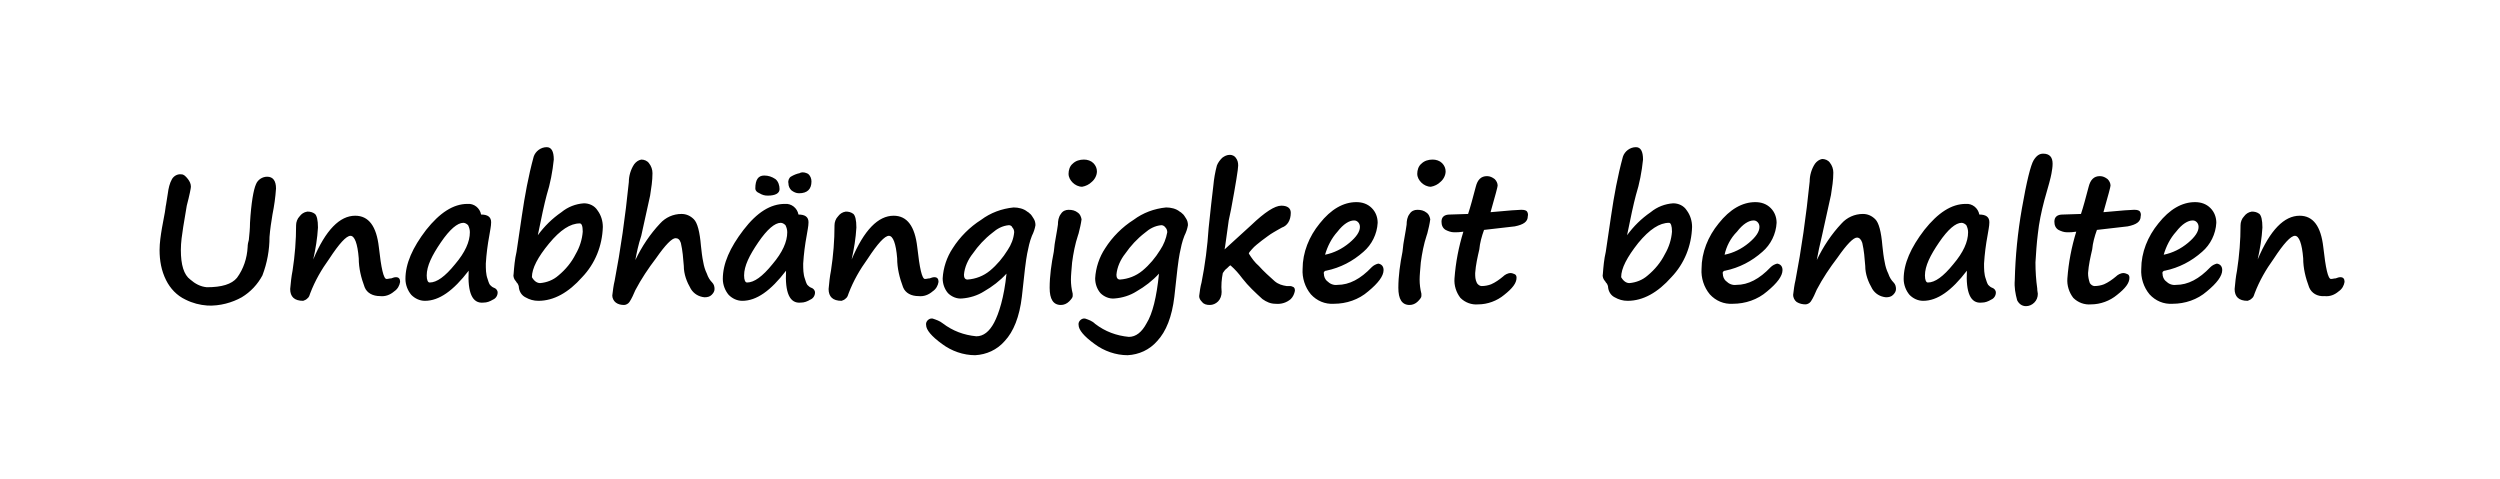 <?xml version="1.0" encoding="utf-8"?>
<!-- Generator: Adobe Illustrator 24.3.0, SVG Export Plug-In . SVG Version: 6.00 Build 0)  -->
<svg version="1.1" id="Ebene_1" xmlns="http://www.w3.org/2000/svg" xmlns:xlink="http://www.w3.org/1999/xlink" x="0px" y="0px"
	 viewBox="0 0 423 81" style="enable-background:new 0 0 423 81;" xml:space="preserve">
<style type="text/css">
	.st0{fill:#000000;}
</style>
<path id="Pfad_332" class="st0" d="M35.1,51.7c-1.3-0.1-2.5-0.4-3.7-1c-1.5-0.7-2.6-1.9-3.3-3.3c-0.8-1.6-1.1-3.3-1.1-5.1
	c0-1.2,0.2-2.5,0.4-3.7l0.5-2.7c0.1-0.5,0.1-0.9,0.2-1.3c0.1-0.7,0.2-1.3,0.3-1.9c0.1-0.8,0.3-1.7,0.7-2.4c0.3-0.5,0.9-0.9,1.6-0.8
	c0.4,0,0.7,0.3,1.1,0.8c0.3,0.4,0.5,0.8,0.5,1.3c0,0.2-0.2,1.3-0.7,3.2c-0.1,0.5-0.3,1.7-0.6,3.6c-0.2,1.3-0.4,2.6-0.4,3.9
	c0,2.5,0.5,4.2,1.6,5c0.8,0.7,1.7,1.2,2.8,1.3c2.5,0,4.2-0.5,5.1-1.6c1.1-1.5,1.7-3.3,1.8-5.2c0-0.4,0.1-0.9,0.2-1.2
	c0.1-1,0.2-1.9,0.2-2.9c0.2-3.4,0.6-5.6,1-6.5c0.3-0.8,1.1-1.3,1.9-1.3c1,0,1.5,0.7,1.5,2c-0.1,1.5-0.3,2.9-0.6,4.4
	c-0.2,1.2-0.4,2.5-0.5,3.8c0,2.2-0.4,4.4-1.2,6.5c-0.8,1.5-2,2.8-3.5,3.7C39.3,51.2,37.2,51.8,35.1,51.7z M61.7,48.6
	c-0.6-1.6-1-3.2-1-4.9c-0.2-2.5-0.7-3.8-1.4-3.8c-0.7,0-1.9,1.3-3.6,3.9c-1.3,1.8-2.4,3.7-3.2,5.8c-0.1,0.3-0.2,0.7-0.5,0.9
	c-0.2,0.2-0.4,0.3-0.7,0.4c-1.5,0-2.2-0.7-2.2-2c0.1-1.1,0.2-2.1,0.4-3.1c0.4-2.6,0.6-5.1,0.6-7.7c0-0.5,0.2-1.1,0.6-1.5
	c0.3-0.4,0.7-0.7,1.3-0.8c0.5,0,0.9,0.1,1.3,0.4c0.3,0.3,0.5,1,0.5,2.3c-0.1,1.8-0.4,3.6-0.8,5.4c2.1-5,4.5-7.4,7.1-7.4
	c2.3,0,3.6,1.8,4,5.3c0.4,3.6,0.8,5.4,1.3,5.4c0.3,0,0.5-0.1,0.8-0.1c0.3-0.1,0.5-0.2,0.8-0.2c0.5,0,0.7,0.3,0.7,0.8
	c-0.1,0.6-0.4,1.2-1,1.6c-0.7,0.6-1.5,0.9-2.4,0.8C63.1,50.1,62.1,49.6,61.7,48.6L61.7,48.6z M79.3,45.8c-2.6,3.4-5,5.1-7.4,5.1
	c-0.9,0-1.7-0.4-2.3-1c-0.6-0.7-1-1.7-1-2.7c0-2.6,1.2-5.3,3.5-8.3c2.3-2.9,4.6-4.4,7-4.4c1.1-0.1,2.1,0.7,2.3,1.8
	c1.1,0,1.7,0.4,1.7,1.3c0,0.7-0.2,1.5-0.3,2.2c-0.3,1.6-0.5,3.2-0.6,4.8c0,0.9,0,1.8,0.3,2.6c0.1,0.3,0.2,0.7,0.4,1
	c0.2,0.2,0.4,0.4,0.7,0.5c0.3,0.1,0.6,0.4,0.6,0.8c0,0.5-0.3,1-0.8,1.2c-0.5,0.3-1,0.5-1.6,0.5C79.9,51.4,79.1,49.5,79.3,45.8
	L79.3,45.8z M78.4,37.7c-1,0-2.3,1.1-3.8,3.3s-2.4,4-2.4,5.6c0,0.8,0.2,1.2,0.5,1.2c1.2,0,2.6-1,4.3-3.1c1.7-2,2.5-3.8,2.5-5.4
	c0-0.4-0.1-0.8-0.3-1.2C79,37.9,78.7,37.7,78.4,37.7L78.4,37.7z M88.3,36.5c0.5-3.4,1.1-6.7,2-10c0.3-0.9,1.2-1.6,2.2-1.6
	c0.8,0,1.2,0.7,1.2,2.1c-0.2,2-0.6,4.1-1.2,6c-0.4,1.5-0.9,3.8-1.5,6.8c1.1-1.5,2.4-2.8,4-3.9c1.1-0.9,2.4-1.4,3.8-1.5
	c0.9,0,1.8,0.4,2.3,1.2c0.6,0.8,0.9,1.8,0.9,2.8c-0.1,3.2-1.3,6.2-3.5,8.5c-2.3,2.6-4.8,4-7.4,4c-0.8,0-1.5-0.2-2.2-0.6
	c-0.6-0.3-1-0.9-1.1-1.6c0-0.3-0.1-0.5-0.2-0.7c-0.1-0.1-0.2-0.2-0.3-0.4c-0.3-0.3-0.5-0.8-0.4-1.2c0.1-1.3,0.2-2.5,0.5-3.8
	L88.3,36.5z M90,46.9c0.4,0.7,0.9,1,1.4,1c1.1-0.1,2.2-0.5,3.1-1.3c1.2-1,2.2-2.2,2.9-3.6c0.7-1.2,1.1-2.5,1.2-3.8
	c0-1-0.2-1.4-0.5-1.4c-1.6,0-3.3,1.1-5.2,3.4C91,43.5,90,45.4,90,46.9L90,46.9z M107.5,44c1.1-2.3,2.5-4.4,4.2-6.2
	c0.9-1,2.2-1.6,3.6-1.6c0.8,0,1.5,0.3,2.1,0.9c0.6,0.6,1,2.1,1.2,4.5c0.1,0.9,0.2,1.9,0.4,2.8c0.1,0.6,0.3,1.3,0.6,1.9
	c0.2,0.6,0.5,1.1,0.9,1.5c0.3,0.3,0.4,0.7,0.4,1.1c0,0.4-0.2,0.7-0.5,1c-0.3,0.3-0.7,0.4-1.2,0.4c-1-0.1-1.8-0.6-2.3-1.4
	c-0.7-1.2-1.2-2.5-1.2-3.9c-0.1-1.3-0.2-2.6-0.5-3.9c-0.2-0.6-0.5-0.8-0.9-0.8c-0.6,0-1.7,1.1-3.3,3.4c-1.3,1.7-2.5,3.5-3.5,5.4
	c-0.3,0.7-0.6,1.4-1,2c-0.2,0.3-0.6,0.5-0.9,0.5c-0.5,0-1-0.1-1.4-0.4c-0.4-0.3-0.6-0.8-0.6-1.2c0.1-0.8,0.2-1.7,0.4-2.5
	c1-5.2,1.8-10.8,2.4-16.7c0-1,0.3-2.1,0.9-3c0.3-0.4,0.7-0.7,1.2-0.8c0.5,0,1,0.2,1.3,0.6c0.4,0.5,0.6,1.1,0.6,1.7
	c0,1.3-0.2,2.5-0.4,3.8c-0.3,1.4-0.8,3.7-1.5,6.8C108,41.4,107.7,42.9,107.5,44L107.5,44z M133,45.8c-2.6,3.4-5,5.1-7.4,5.1
	c-0.9,0-1.7-0.4-2.3-1c-0.6-0.7-1-1.7-1-2.7c0-2.6,1.2-5.3,3.5-8.3s4.6-4.4,7-4.4c1.1-0.1,2.1,0.7,2.3,1.8c1.1,0,1.7,0.4,1.7,1.3
	c0,0.7-0.2,1.5-0.3,2.2c-0.3,1.6-0.5,3.2-0.6,4.8c0,0.9,0,1.8,0.3,2.6c0.1,0.3,0.2,0.7,0.4,1c0.2,0.2,0.4,0.4,0.7,0.5
	c0.3,0.1,0.6,0.4,0.6,0.8c0,0.5-0.3,1-0.8,1.2c-0.5,0.3-1,0.5-1.6,0.5C133.6,51.4,132.8,49.5,133,45.8L133,45.8z M132.1,37.7
	c-1,0-2.3,1.1-3.8,3.3s-2.4,4-2.4,5.6c0,0.8,0.2,1.2,0.5,1.2c1.2,0,2.6-1,4.3-3.1c1.7-2,2.5-3.8,2.5-5.4c0-0.4-0.1-0.8-0.3-1.2
	C132.7,37.9,132.4,37.7,132.1,37.7L132.1,37.7z M135.2,32.7c-0.5,0-0.9-0.2-1.3-0.5c-0.3-0.3-0.5-0.7-0.5-1.2
	c-0.1-0.4,0.1-0.9,0.4-1.1c0.5-0.3,1-0.5,1.5-0.6l0.2-0.1c0.4-0.1,0.8,0,1.2,0.2c0.4,0.3,0.6,0.8,0.6,1.3
	C137.3,32,136.6,32.7,135.2,32.7L135.2,32.7z M129.9,33.1c-0.5,0-0.9-0.1-1.4-0.4c-0.5-0.2-0.7-0.5-0.7-0.8c0-1.5,0.5-2.2,1.5-2.2
	c0.7,0,1.3,0.2,1.9,0.6c0.5,0.4,0.7,1.1,0.7,1.7C131.9,32.7,131.2,33.1,129.9,33.1L129.9,33.1z M152.8,48.6c-0.6-1.6-1-3.2-1-4.9
	c-0.2-2.5-0.7-3.8-1.4-3.8c-0.7,0-1.9,1.3-3.6,3.9c-1.3,1.8-2.4,3.7-3.2,5.8c-0.1,0.3-0.2,0.7-0.5,0.9c-0.2,0.2-0.4,0.3-0.7,0.4
	c-1.5,0-2.2-0.7-2.2-2c0.1-1.1,0.2-2.1,0.4-3.1c0.4-2.6,0.6-5.1,0.6-7.7c0-0.5,0.2-1.1,0.6-1.5c0.3-0.4,0.7-0.7,1.3-0.8
	c0.5,0,0.9,0.1,1.3,0.4c0.3,0.3,0.5,1,0.5,2.3c-0.1,1.8-0.4,3.6-0.8,5.4c2.1-5,4.5-7.4,7.1-7.4c2.3,0,3.6,1.8,4,5.3
	c0.4,3.6,0.8,5.4,1.3,5.4c0.3,0,0.5-0.1,0.8-0.1c0.3-0.1,0.5-0.2,0.8-0.2c0.5,0,0.7,0.3,0.7,0.8c-0.1,0.6-0.4,1.2-1,1.6
	c-0.7,0.6-1.5,0.9-2.4,0.8C154.2,50.1,153.2,49.6,152.8,48.6L152.8,48.6z M170.3,46.3c-1.1,1.2-2.4,2.2-3.8,3
	c-1.1,0.7-2.4,1.1-3.7,1.2c-0.9,0.1-1.8-0.3-2.4-0.9c-0.6-0.7-0.9-1.6-0.9-2.5c0.1-1.8,0.7-3.6,1.7-5.1c1.2-1.9,2.9-3.6,4.8-4.8
	c1.6-1.2,3.5-1.9,5.5-2.1c0.8,0,1.7,0.2,2.3,0.7c0.2,0.1,0.3,0.2,0.4,0.3c0.3,0.2,0.5,0.6,0.7,0.9c0.2,0.3,0.3,0.7,0.3,1.1
	c-0.1,0.6-0.3,1.2-0.6,1.8c-0.4,1-0.6,2-0.8,3c-0.2,1-0.5,3.4-0.9,7.3c-0.4,3.4-1.4,5.9-2.9,7.5c-1.3,1.5-3.1,2.3-5,2.4
	c-2,0-4-0.7-5.6-1.9c-1.8-1.3-2.7-2.4-2.7-3.2c-0.1-0.5,0.3-1,0.8-1.1c0.1,0,0.2,0,0.3,0c0.6,0.2,1.2,0.4,1.7,0.8
	c1.7,1.3,3.6,2,5.7,2.2c1.2,0,2.2-0.8,3-2.3S169.9,50.3,170.3,46.3L170.3,46.3z M170.7,38.1c-1.1,0.1-2,0.6-2.8,1.3
	c-1.3,1-2.4,2.2-3.3,3.5c-0.8,1-1.4,2.3-1.5,3.6c0,0.5,0.2,0.8,0.6,0.8c1.4-0.1,2.7-0.6,3.8-1.5c1.2-1,2.2-2.2,3-3.5
	c0.6-0.9,1-1.9,1.1-3c0-0.3-0.1-0.6-0.3-0.8C171.2,38.2,170.9,38.1,170.7,38.1L170.7,38.1z M185.6,29c0,0.7-0.4,1.4-0.9,1.8
	c-0.4,0.4-1,0.7-1.6,0.8c-0.6,0-1.2-0.3-1.6-0.7c-0.4-0.4-0.7-0.9-0.7-1.5c0-0.6,0.2-1.3,0.7-1.7c0.5-0.5,1.2-0.7,1.9-0.7
	c0.6,0,1.2,0.2,1.6,0.6C185.4,28,185.6,28.5,185.6,29L185.6,29z M178.5,41L178.5,41c0.3-1.8,0.5-2.8,0.5-3c0-0.6,0.1-1.3,0.5-1.8
	c0.3-0.5,0.8-0.7,1.3-0.7c0.6,0,1.1,0.1,1.6,0.5c0.3,0.2,0.5,0.6,0.6,1.1c-0.1,0.8-0.3,1.6-0.5,2.4l-0.1,0.3c-0.5,1.5-0.8,3.1-1,4.6
	c-0.1,1.2-0.2,2.2-0.2,2.9c0,0.8,0.1,1.6,0.3,2.4c0,0.1,0,0.3,0,0.4c0,0.2-0.2,0.5-0.6,0.9c-0.4,0.4-0.9,0.6-1.4,0.6
	c-1.3,0-1.9-1-1.9-2.9c0-2,0.3-4.1,0.7-6.1C178.4,42,178.4,41.5,178.5,41L178.5,41z M196.1,46.3c-1.1,1.2-2.4,2.2-3.8,3
	c-1.1,0.7-2.4,1.1-3.7,1.2c-0.9,0.1-1.8-0.3-2.4-0.9c-0.6-0.7-0.9-1.6-0.9-2.5c0.1-1.8,0.7-3.6,1.7-5.1c1.2-1.9,2.9-3.6,4.8-4.8
	c1.6-1.2,3.5-1.9,5.5-2.1c0.8,0,1.7,0.2,2.3,0.7c0.2,0.1,0.3,0.2,0.4,0.3c0.3,0.2,0.5,0.6,0.7,0.9c0.2,0.3,0.3,0.7,0.3,1.1
	c-0.1,0.6-0.3,1.2-0.6,1.8c-0.4,1-0.6,2-0.8,3c-0.2,1-0.5,3.4-0.9,7.3c-0.4,3.4-1.4,5.9-2.9,7.5c-1.3,1.5-3.1,2.3-5,2.4
	c-2,0-4-0.7-5.6-1.9c-1.8-1.3-2.7-2.4-2.7-3.2c-0.1-0.5,0.3-1,0.8-1.1c0.1,0,0.2,0,0.3,0c0.6,0.2,1.2,0.4,1.7,0.9
	c1.7,1.3,3.6,2,5.7,2.2c1.2,0,2.2-0.8,3-2.3C195,53.1,195.7,50.3,196.1,46.3L196.1,46.3z M196.5,38.1c-1.1,0.1-2,0.6-2.8,1.3
	c-1.3,1-2.4,2.2-3.3,3.5c-0.8,1-1.4,2.3-1.5,3.6c0,0.5,0.2,0.8,0.6,0.8c1.4-0.1,2.7-0.6,3.8-1.5c1.2-1,2.2-2.2,3-3.5
	c0.6-0.9,1-1.9,1.2-3c0-0.3-0.1-0.6-0.3-0.8C197,38.2,196.7,38.1,196.5,38.1L196.5,38.1z M216.9,38.5L216.9,38.5L216.9,38.5
	c-0.6,0.3-1,0.6-1.4,0.8c-0.7,0.4-1.3,0.9-2,1.4c-0.6,0.5-1.2,0.9-1.7,1.5c-0.3,0.3-0.5,0.6-0.5,0.7c0.5,0.8,1,1.5,1.7,2.1
	c0.8,0.9,1.8,1.8,2.7,2.6c0.6,0.5,1.3,0.7,2,0.8l0.6,0c0.2,0,0.4,0.1,0.6,0.2c0.2,0.2,0.2,0.4,0.2,0.6c-0.1,0.5-0.3,1-0.7,1.4
	c-0.7,0.6-1.6,0.9-2.6,0.8c-0.8,0-1.5-0.3-2.2-0.8c-1.2-1.1-2.4-2.2-3.4-3.5c-0.6-0.8-1.2-1.5-2-2.2c-0.1,0-0.3,0.2-0.6,0.5
	c-0.3,0.2-0.5,0.5-0.7,0.8v0c-0.2,1-0.3,2.1-0.2,3.2c0,0.6-0.2,1.2-0.6,1.6c-0.4,0.4-0.9,0.6-1.4,0.6c-0.5,0-1-0.1-1.3-0.5
	c-0.3-0.3-0.5-0.6-0.5-1c0.1-0.8,0.2-1.6,0.4-2.3c0.6-3,1-6.1,1.2-9.2c0.3-3.1,0.6-5.4,0.8-7.2c0.1-1.1,0.3-2.3,0.6-3.4
	c0.2-0.5,0.5-0.9,0.9-1.3c0.4-0.3,0.8-0.5,1.3-0.5c0.4,0,0.8,0.2,1,0.5c0.3,0.4,0.4,0.8,0.4,1.3c0,0.6-0.4,3.1-1.2,7.4l-0.4,1.9h0
	c-0.4,2.8-0.6,4.5-0.7,4.9l4.5-4.1c2.3-2.2,4-3.3,5.1-3.3c1,0,1.6,0.4,1.6,1.2C218.4,37.3,217.8,38.2,216.9,38.5L216.9,38.5z
	 M234.1,45.7c0,1-0.9,2.2-2.6,3.6c-1.6,1.4-3.7,2.1-5.8,2.1c-1.5,0.1-2.9-0.5-3.9-1.6c-1-1.2-1.5-2.8-1.4-4.3c0-2.8,1.1-5.5,2.9-7.7
	c1.9-2.4,4-3.6,6.2-3.6c1,0,1.9,0.3,2.6,1c0.7,0.7,1,1.6,1,2.5c-0.1,1.9-1,3.7-2.4,4.9c-1.8,1.6-3.9,2.7-6.3,3.2
	c-0.3,0-0.5,0.3-0.4,0.5c0,0.5,0.2,1,0.6,1.3c0.4,0.4,1,0.7,1.7,0.6c2,0,3.9-1,5.8-3c0.3-0.3,0.7-0.5,1.1-0.6
	C233.8,44.7,234.1,45.1,234.1,45.7L234.1,45.7z M224.2,43.1c1.5-0.3,2.9-1,4.1-2c1.2-1,1.8-1.9,1.8-2.7c0-0.3-0.1-0.6-0.3-0.8
	c-0.2-0.2-0.4-0.3-0.7-0.3c-0.8,0-1.8,0.6-2.8,1.9C225.3,40.3,224.6,41.7,224.2,43.1L224.2,43.1z M244.6,29c0,0.7-0.4,1.4-0.9,1.8
	c-0.4,0.4-1,0.7-1.6,0.8c-0.6,0-1.2-0.3-1.6-0.7c-0.4-0.4-0.7-0.9-0.7-1.5c0-0.6,0.2-1.3,0.7-1.7c0.5-0.5,1.2-0.7,1.9-0.7
	c0.6,0,1.2,0.2,1.6,0.6C244.4,28,244.6,28.5,244.6,29L244.6,29z M237.5,41L237.5,41c0.3-1.8,0.5-2.8,0.5-3c0-0.6,0.1-1.3,0.5-1.8
	c0.3-0.5,0.8-0.7,1.3-0.7c0.6,0,1.1,0.1,1.6,0.5c0.3,0.2,0.5,0.6,0.6,1.1c-0.1,0.8-0.3,1.6-0.5,2.4l-0.1,0.3c-0.5,1.5-0.8,3.1-1,4.6
	c-0.1,1.2-0.2,2.2-0.2,2.9c0,0.8,0.1,1.6,0.3,2.4c0,0.1,0,0.3,0,0.4c0,0.2-0.2,0.5-0.6,0.9c-0.4,0.4-0.9,0.6-1.4,0.6
	c-1.3,0-1.9-1-1.9-2.9c0-2,0.3-4.1,0.7-6.1C237.4,42,237.4,41.5,237.5,41L237.5,41z M251.1,38.9c-0.4,1.1-0.7,2.2-0.8,3.3
	c-0.3,1.3-0.6,2.6-0.7,4c0,0.6,0,1.1,0.3,1.7c0.2,0.3,0.5,0.5,0.8,0.5c0.5,0,1.1-0.1,1.6-0.3c0.7-0.3,1.4-0.8,2-1.3
	c0.3-0.3,0.8-0.6,1.3-0.6c0.2,0,0.5,0.1,0.7,0.2c0.2,0.1,0.3,0.3,0.3,0.6c0,0.9-0.7,1.8-2.1,2.9c-1.2,1-2.8,1.6-4.4,1.6
	c-1.1,0.1-2.2-0.3-3-1.1c-0.7-0.9-1.1-2.1-1-3.3c0.2-2.7,0.7-5.3,1.5-7.9c-0.6,0.1-1.1,0.1-1.3,0.1h-0.3c-0.5,0-1-0.2-1.4-0.4
	c-0.5-0.3-0.7-0.8-0.7-1.4c0-0.8,0.5-1.2,1.4-1.2l3.1-0.1c0.4-1.2,0.8-2.7,1.3-4.6c0.3-1.2,0.9-1.8,1.9-1.8c0.5,0,0.9,0.2,1.3,0.5
	c0.3,0.3,0.5,0.7,0.5,1.1c0,0.2-0.4,1.7-1.2,4.5c3.1-0.3,4.8-0.4,5.1-0.4c0.4,0,0.7,0,1,0.2c0.2,0.2,0.3,0.6,0.2,0.9
	c0,0.9-0.7,1.4-2.2,1.7L251.1,38.9z M272.6,36.5c0.5-3.4,1.1-6.7,2-10c0.3-0.9,1.2-1.6,2.2-1.6c0.8,0,1.2,0.7,1.2,2.1
	c-0.2,2-0.6,4.1-1.2,6c-0.4,1.5-0.9,3.8-1.5,6.8c1.1-1.5,2.4-2.8,4-3.9c1.1-0.9,2.4-1.4,3.8-1.5c0.9,0,1.8,0.4,2.3,1.2
	c0.6,0.8,0.9,1.8,0.9,2.8c-0.1,3.2-1.3,6.2-3.5,8.5c-2.3,2.6-4.8,4-7.4,4c-0.8,0-1.5-0.2-2.2-0.6c-0.6-0.3-1-0.9-1.1-1.6
	c0-0.3-0.1-0.5-0.2-0.7c-0.1-0.1-0.2-0.2-0.3-0.4c-0.3-0.3-0.5-0.8-0.4-1.2c0.1-1.3,0.2-2.5,0.5-3.8L272.6,36.5z M274.3,46.9
	c0.4,0.7,0.9,1,1.4,1c1.1-0.1,2.2-0.5,3.1-1.3c1.2-1,2.2-2.2,2.9-3.6c0.7-1.2,1.1-2.5,1.2-3.8c0-1-0.2-1.5-0.5-1.5
	c-1.6,0-3.3,1.1-5.2,3.4C275.3,43.5,274.3,45.4,274.3,46.9L274.3,46.9z M301.6,45.7c0,1-0.9,2.2-2.6,3.6c-1.6,1.4-3.7,2.1-5.8,2.1
	c-1.5,0.1-2.9-0.5-3.9-1.6c-1-1.2-1.5-2.8-1.4-4.3c0-2.8,1.1-5.5,2.9-7.7c1.9-2.4,4-3.6,6.2-3.6c1,0,1.9,0.3,2.6,1
	c0.7,0.7,1,1.6,1,2.5c-0.1,1.9-1,3.7-2.4,4.9c-1.8,1.6-3.9,2.7-6.3,3.2c-0.3,0-0.5,0.3-0.4,0.5c0,0.5,0.2,1,0.6,1.3
	c0.4,0.4,1,0.7,1.7,0.6c2,0,3.9-1,5.8-3c0.3-0.3,0.7-0.5,1.1-0.6C301.3,44.7,301.6,45.1,301.6,45.7L301.6,45.7z M291.8,43.1
	c1.5-0.3,2.9-1,4.1-2c1.2-1,1.8-1.9,1.8-2.7c0-0.3-0.1-0.6-0.3-0.8c-0.2-0.2-0.4-0.3-0.7-0.3c-0.8,0-1.8,0.6-2.8,1.9
	C292.8,40.3,292.1,41.7,291.8,43.1L291.8,43.1z M307.4,44c1.1-2.3,2.5-4.4,4.2-6.2c0.9-1,2.2-1.6,3.6-1.6c0.8,0,1.5,0.3,2.1,0.9
	c0.6,0.6,1,2.1,1.2,4.5c0.1,0.9,0.2,1.9,0.4,2.8c0.1,0.6,0.3,1.3,0.6,1.9c0.2,0.6,0.5,1.1,0.9,1.5c0.3,0.3,0.4,0.7,0.4,1.1
	c0,0.4-0.2,0.7-0.5,1c-0.3,0.3-0.7,0.4-1.2,0.4c-1-0.1-1.8-0.6-2.3-1.4c-0.7-1.2-1.2-2.5-1.2-3.9c-0.1-1.3-0.2-2.6-0.5-3.9
	c-0.2-0.6-0.5-0.9-0.9-0.9c-0.6,0-1.7,1.1-3.3,3.4c-1.3,1.7-2.5,3.5-3.5,5.4c-0.3,0.7-0.6,1.4-1,2c-0.2,0.3-0.6,0.5-0.9,0.5
	c-0.5,0-1-0.1-1.5-0.4c-0.4-0.3-0.6-0.8-0.6-1.2c0.1-0.8,0.2-1.7,0.4-2.5c1-5.2,1.8-10.8,2.4-16.7c0-1,0.3-2.1,0.9-3
	c0.3-0.4,0.7-0.7,1.2-0.8c0.5,0,1,0.2,1.3,0.6c0.4,0.5,0.6,1.1,0.6,1.7c0,1.3-0.2,2.5-0.4,3.8c-0.3,1.4-0.8,3.7-1.5,6.8
	C307.9,41.4,307.6,42.9,307.4,44L307.4,44z M332.8,45.8c-2.6,3.4-5,5.1-7.4,5.1c-0.9,0-1.7-0.4-2.3-1c-0.6-0.7-1-1.7-1-2.7
	c0-2.6,1.2-5.3,3.5-8.3c2.3-2.9,4.6-4.4,7-4.4c1.1-0.1,2.1,0.7,2.3,1.8c1.1,0,1.7,0.4,1.7,1.3c0,0.7-0.2,1.5-0.3,2.2
	c-0.3,1.6-0.5,3.2-0.6,4.8c0,0.9,0,1.8,0.3,2.6c0.1,0.3,0.2,0.7,0.4,1c0.2,0.2,0.4,0.4,0.7,0.5c0.3,0.1,0.6,0.4,0.6,0.8
	c0,0.5-0.3,1-0.8,1.2c-0.5,0.3-1,0.5-1.6,0.5C333.4,51.4,332.6,49.5,332.8,45.8L332.8,45.8z M331.9,37.7c-1,0-2.3,1.1-3.8,3.3
	s-2.4,4-2.4,5.6c0,0.8,0.2,1.2,0.5,1.2c1.2,0,2.6-1,4.3-3.1c1.7-2,2.5-3.8,2.5-5.4c0-0.4-0.1-0.8-0.3-1.2
	C332.5,37.9,332.2,37.7,331.9,37.7L331.9,37.7z M345.7,26c1.1,0,1.6,0.6,1.6,1.7c0,0.6-0.1,1.1-0.2,1.7c-0.1,0.6-0.5,2.1-1.2,4.5
	c-0.5,1.9-0.9,3.8-1.1,5.7c-0.2,1.6-0.3,3.2-0.4,4.8c0,1.5,0.1,3,0.3,4.4c0,0.5,0.1,0.7,0.1,0.9c0,0.6-0.2,1.1-0.6,1.5
	c-0.4,0.4-0.9,0.6-1.4,0.6c-0.7,0-1.2-0.4-1.5-1c-0.3-1.1-0.5-2.2-0.4-3.4c0.1-4.1,0.5-8.1,1.2-12.1c0.8-4.6,1.5-7.4,2-8.2
	S345.1,26,345.7,26z M354.8,38.9c-0.4,1.1-0.7,2.2-0.8,3.3c-0.3,1.3-0.6,2.6-0.7,4c0,0.6,0.1,1.1,0.3,1.7c0.2,0.3,0.5,0.5,0.8,0.5
	c0.5,0,1.1-0.1,1.6-0.3c0.7-0.3,1.4-0.8,2-1.3c0.3-0.3,0.8-0.6,1.3-0.6c0.2,0,0.5,0.1,0.7,0.2c0.2,0.1,0.3,0.3,0.3,0.6
	c0,0.9-0.7,1.8-2.1,2.9c-1.2,1-2.8,1.6-4.4,1.6c-1.1,0.1-2.2-0.3-3-1.1c-0.7-0.9-1.1-2.1-1-3.3c0.2-2.7,0.7-5.3,1.5-7.9
	c-0.6,0.1-1.1,0.1-1.3,0.1h-0.3c-0.5,0-1-0.2-1.4-0.4c-0.5-0.3-0.7-0.8-0.7-1.4c0-0.8,0.5-1.2,1.4-1.2l3.1-0.1
	c0.4-1.2,0.8-2.7,1.3-4.6c0.3-1.2,0.9-1.8,1.9-1.8c0.5,0,0.9,0.2,1.3,0.5c0.3,0.3,0.5,0.7,0.5,1.1c0,0.2-0.4,1.7-1.2,4.5
	c3.1-0.3,4.8-0.4,5.1-0.4c0.4,0,0.7,0,1,0.2c0.2,0.2,0.3,0.6,0.2,0.9c0,0.9-0.7,1.4-2.2,1.7L354.8,38.9z M376,45.7
	c0,1-0.9,2.2-2.6,3.6c-1.6,1.4-3.7,2.1-5.8,2.1c-1.5,0.1-2.9-0.5-3.9-1.6c-1-1.2-1.5-2.8-1.4-4.3c0-2.8,1.1-5.5,2.9-7.7
	c1.9-2.4,4-3.6,6.2-3.6c1,0,1.9,0.3,2.6,1c0.7,0.7,1,1.6,1,2.5c-0.1,1.9-1,3.7-2.4,4.9c-1.8,1.6-3.9,2.7-6.3,3.2
	c-0.3,0-0.5,0.3-0.4,0.5c0,0.5,0.2,1,0.6,1.3c0.4,0.4,1,0.7,1.7,0.6c2,0,3.9-1,5.8-3c0.3-0.3,0.7-0.5,1.1-0.6
	C375.7,44.7,376,45.1,376,45.7z M366.1,43.1c1.5-0.3,2.9-1,4.1-2c1.2-1,1.8-1.9,1.8-2.7c0-0.3-0.1-0.6-0.3-0.8
	c-0.2-0.2-0.4-0.3-0.7-0.3c-0.8,0-1.8,0.6-2.8,1.9C367.2,40.3,366.5,41.7,366.1,43.1z M390.7,48.6c-0.6-1.6-1-3.2-1-4.9
	c-0.2-2.5-0.7-3.8-1.4-3.8c-0.7,0-1.9,1.3-3.6,3.9c-1.3,1.8-2.4,3.7-3.2,5.8c-0.1,0.3-0.2,0.7-0.5,0.9c-0.2,0.2-0.4,0.3-0.7,0.4
	c-1.5,0-2.2-0.7-2.2-2c0.1-1.1,0.2-2.1,0.4-3.1c0.4-2.6,0.6-5.1,0.6-7.7c0-0.5,0.2-1.1,0.6-1.5c0.3-0.4,0.7-0.7,1.3-0.8
	c0.5,0,0.9,0.1,1.3,0.4c0.3,0.3,0.5,1,0.5,2.3c-0.1,1.8-0.4,3.6-0.8,5.4c2.1-5,4.5-7.4,7.1-7.4c2.3,0,3.6,1.8,4,5.3
	c0.4,3.6,0.8,5.4,1.3,5.4c0.3,0,0.5-0.1,0.8-0.1c0.3-0.1,0.5-0.2,0.8-0.2c0.5,0,0.7,0.3,0.7,0.8c-0.1,0.6-0.4,1.2-1,1.6
	c-0.7,0.6-1.5,0.9-2.4,0.8C392.1,50.2,391.1,49.6,390.7,48.6L390.7,48.6z"/>
</svg>
